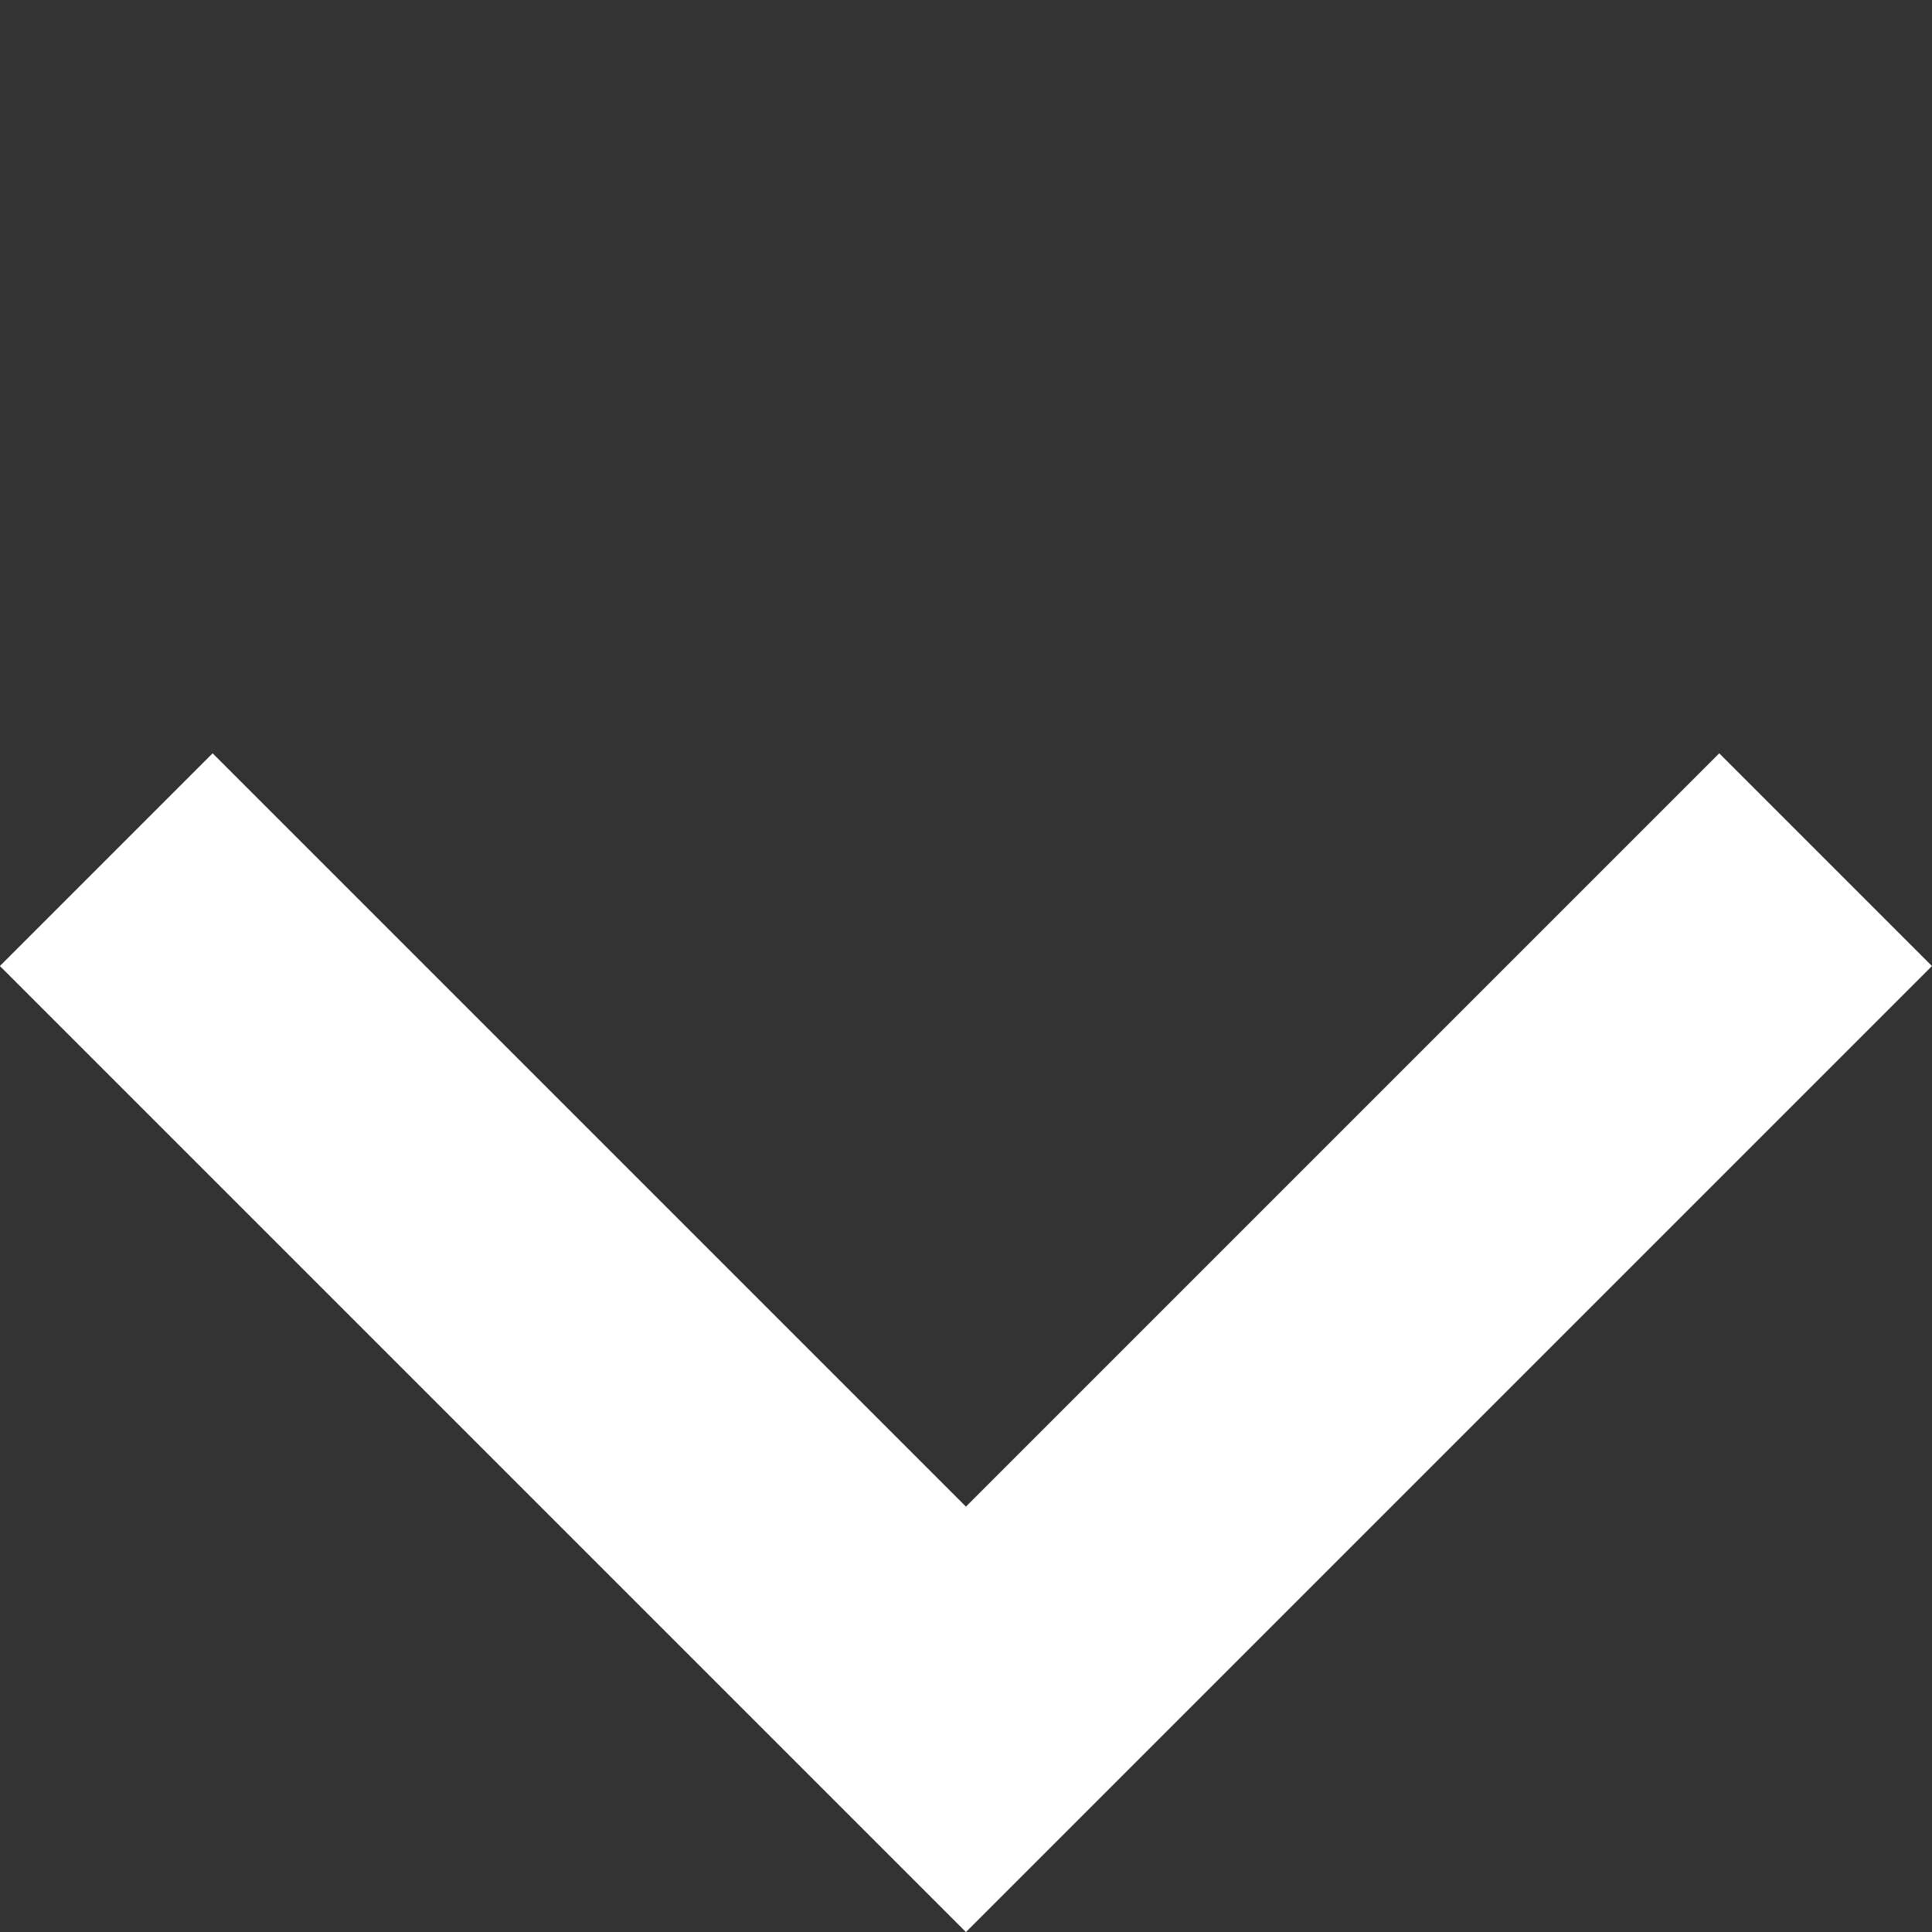 <svg xmlns="http://www.w3.org/2000/svg" width="12.845" height="12.845" viewBox="0 0 12.845 12.845">
  <rect x="0" y="0" width="12.845" height="12.845" fill="#333333" stroke="none"/>
  <path id="Path_399" data-name="Path 399" d="M8.083,0V8.083H0" transform="translate(6.422) rotate(45)" fill="none" stroke="#fff" stroke-width="2"/>
</svg>

